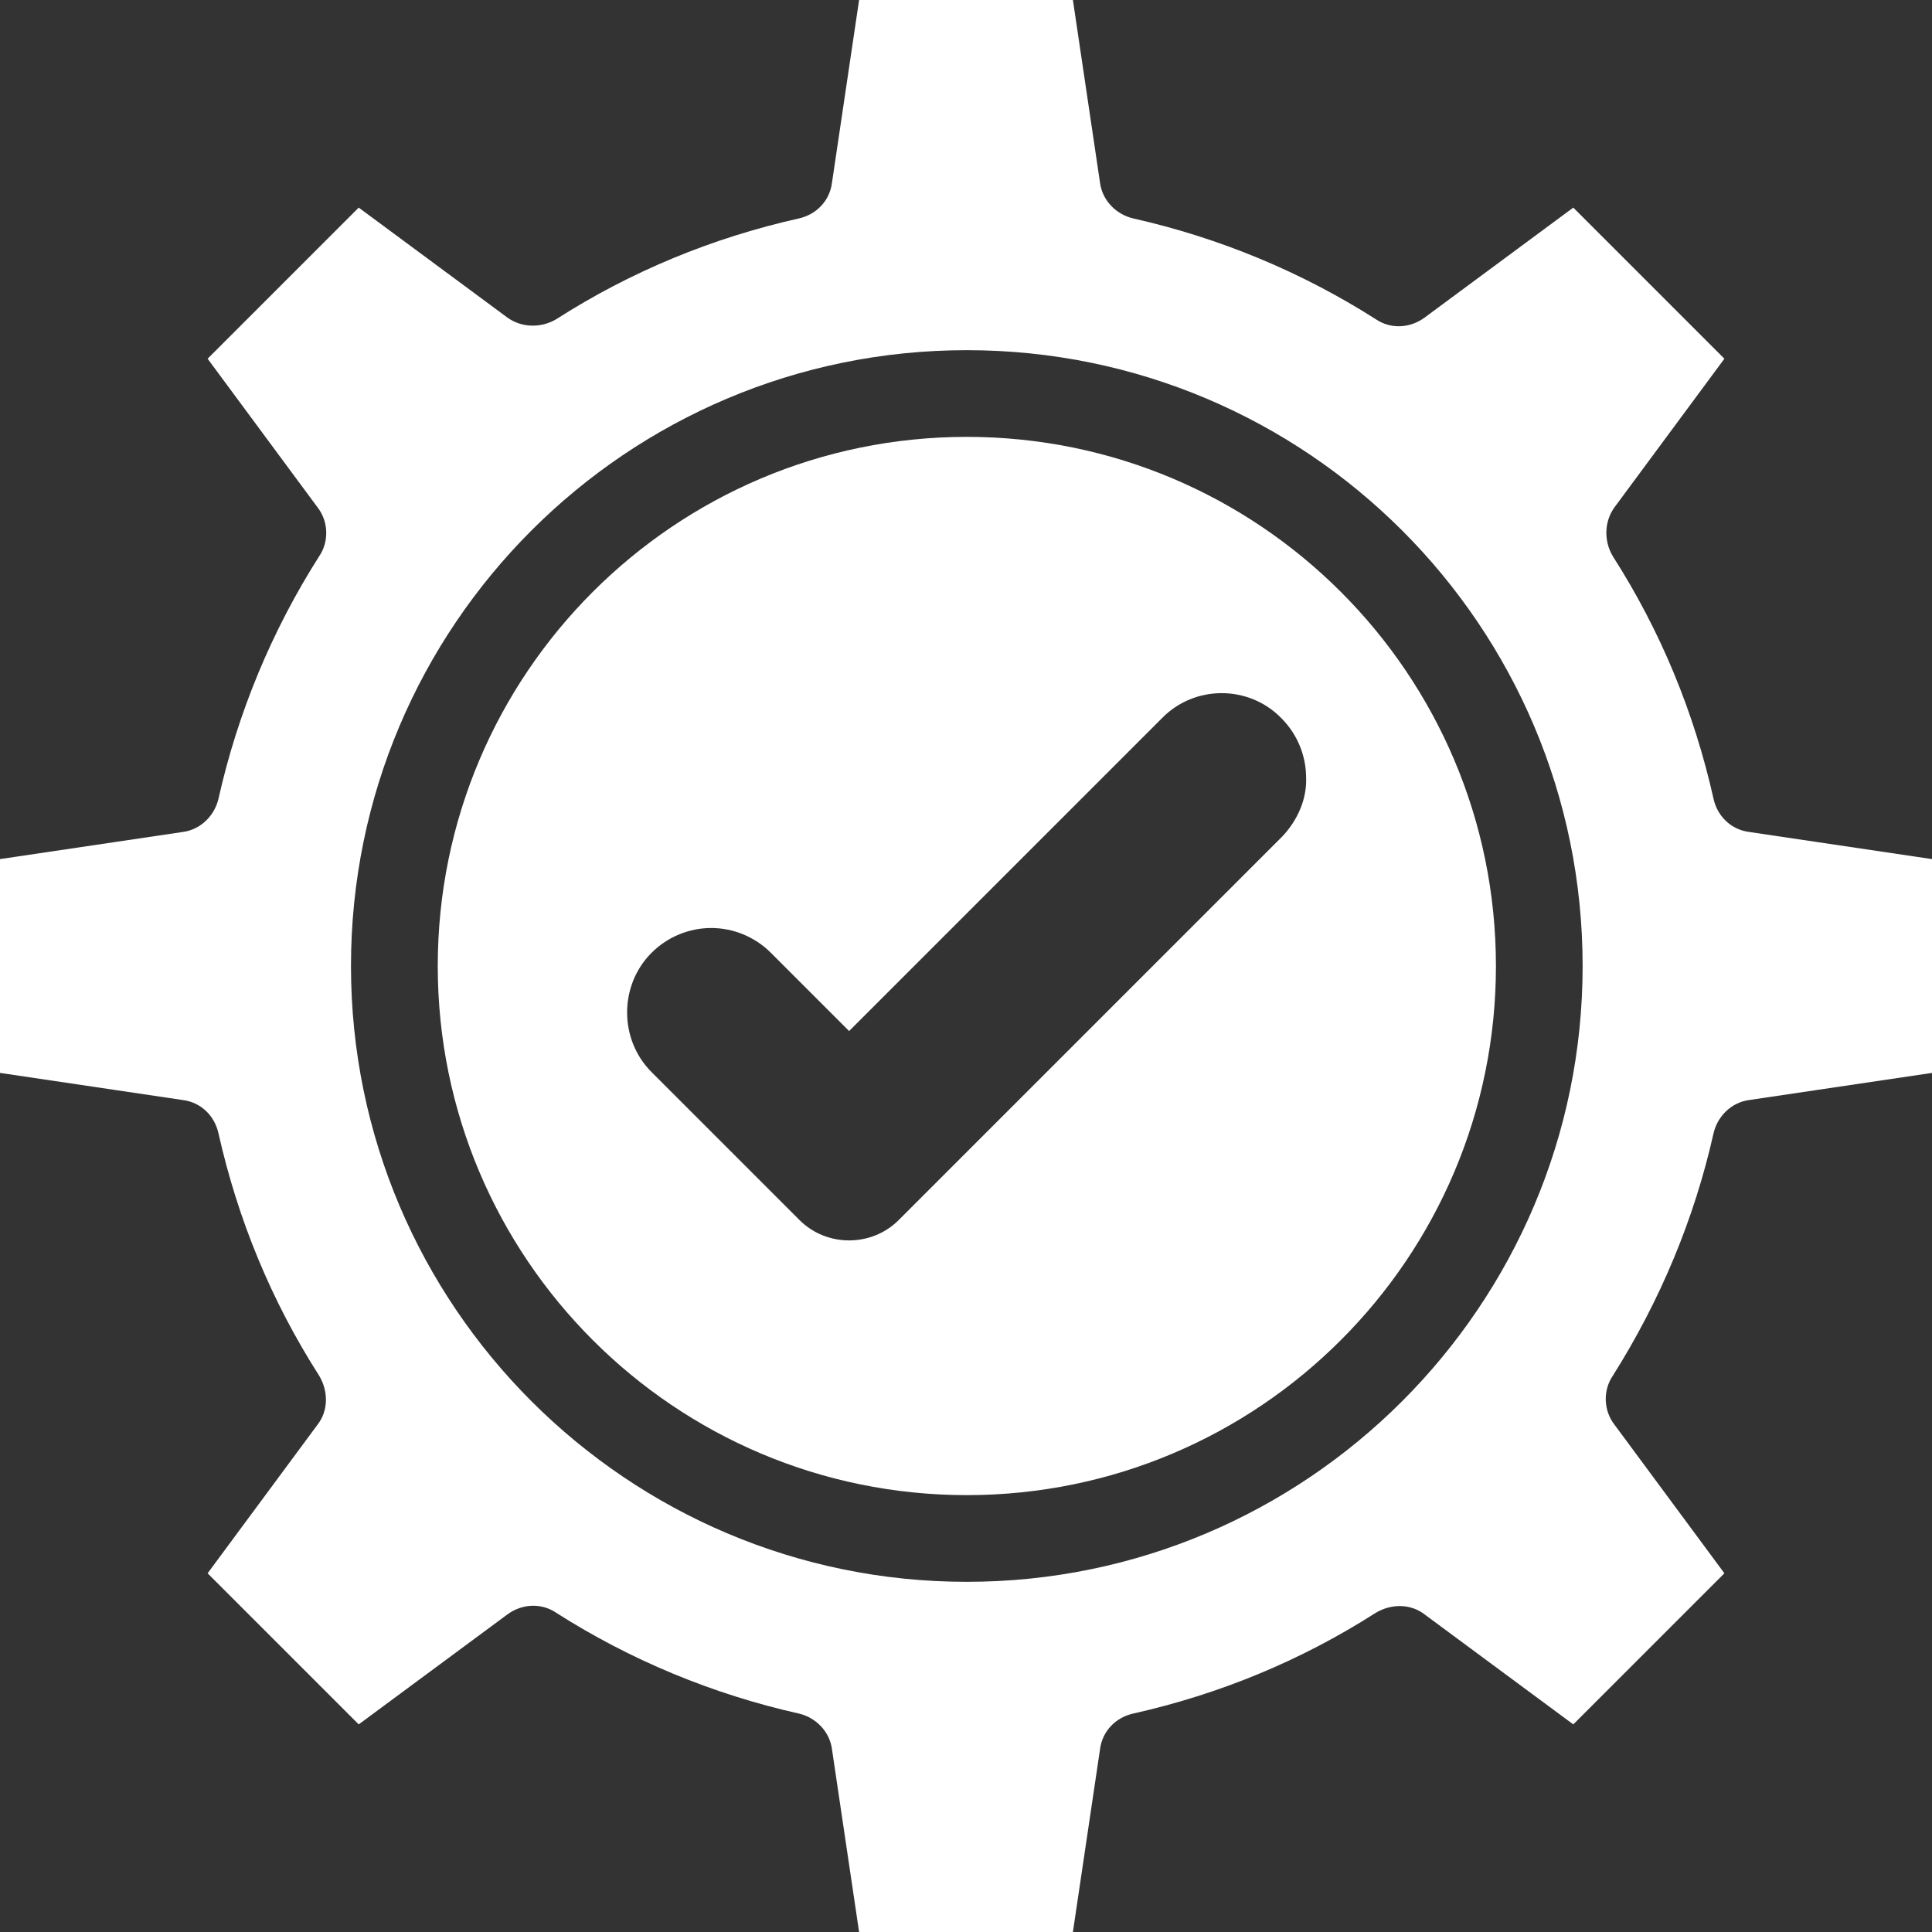 <svg width="24" height="24" viewBox="0 0 24 24" fill="none" xmlns="http://www.w3.org/2000/svg">
<rect x="0" y="0" width="24" height="24" fill="#333333" stroke="none"/>
<path d="M21.286 14.079C21.334 13.867 21.508 13.694 21.729 13.665L24 13.328V10.672L21.729 10.335C21.508 10.307 21.334 10.143 21.286 9.922C21.046 8.853 20.632 7.843 20.035 6.91C19.92 6.717 19.93 6.476 20.055 6.303L21.421 4.456L19.544 2.579L17.697 3.945C17.514 4.08 17.273 4.09 17.09 3.965C16.167 3.377 15.146 2.954 14.079 2.714C13.867 2.665 13.694 2.492 13.665 2.271L13.328 0H10.672L10.335 2.271C10.307 2.493 10.143 2.665 9.922 2.714C8.853 2.954 7.843 3.368 6.91 3.965C6.717 4.08 6.476 4.07 6.303 3.945L4.456 2.579L2.579 4.456L3.945 6.303C4.08 6.476 4.09 6.727 3.965 6.91C3.377 7.833 2.954 8.853 2.714 9.922C2.665 10.133 2.492 10.306 2.271 10.335L0 10.672V13.328L2.271 13.665C2.493 13.693 2.665 13.857 2.714 14.079C2.954 15.146 3.368 16.157 3.965 17.09C4.08 17.283 4.08 17.523 3.945 17.697L2.579 19.544L4.456 21.421L6.303 20.055C6.486 19.92 6.727 19.91 6.91 20.035C7.833 20.623 8.853 21.046 9.922 21.286C10.133 21.334 10.306 21.508 10.335 21.729L10.672 24H13.328L13.665 21.729C13.693 21.508 13.857 21.334 14.079 21.286C15.146 21.046 16.157 20.632 17.09 20.035C17.283 19.92 17.523 19.92 17.697 20.055L19.544 21.421L21.421 19.544L20.055 17.697C19.92 17.523 19.91 17.273 20.035 17.09C20.623 16.157 21.046 15.146 21.286 14.079ZM12.01 19.65C7.795 19.65 4.36 16.224 4.36 12C4.36 7.776 7.785 4.35 12.01 4.35C16.234 4.35 19.66 7.776 19.66 12C19.66 16.224 16.224 19.65 12.01 19.65Z" fill="white"/>
<path d="M12.01 5.427C8.382 5.427 5.438 8.372 5.438 12C5.438 15.628 8.382 18.573 12.01 18.573C15.638 18.573 18.583 15.628 18.583 12C18.583 8.372 15.638 5.427 12.01 5.427ZM15.927 10.393L11.164 15.156C10.827 15.493 10.268 15.493 9.932 15.156L8.094 13.318C7.689 12.914 7.689 12.24 8.094 11.836C8.296 11.634 8.565 11.528 8.835 11.528C9.104 11.528 9.374 11.634 9.576 11.836L10.548 12.808L14.435 8.921C14.839 8.507 15.513 8.507 15.917 8.921C16.119 9.123 16.225 9.392 16.225 9.662C16.235 9.912 16.129 10.181 15.927 10.393Z" fill="white"/>
</svg>
